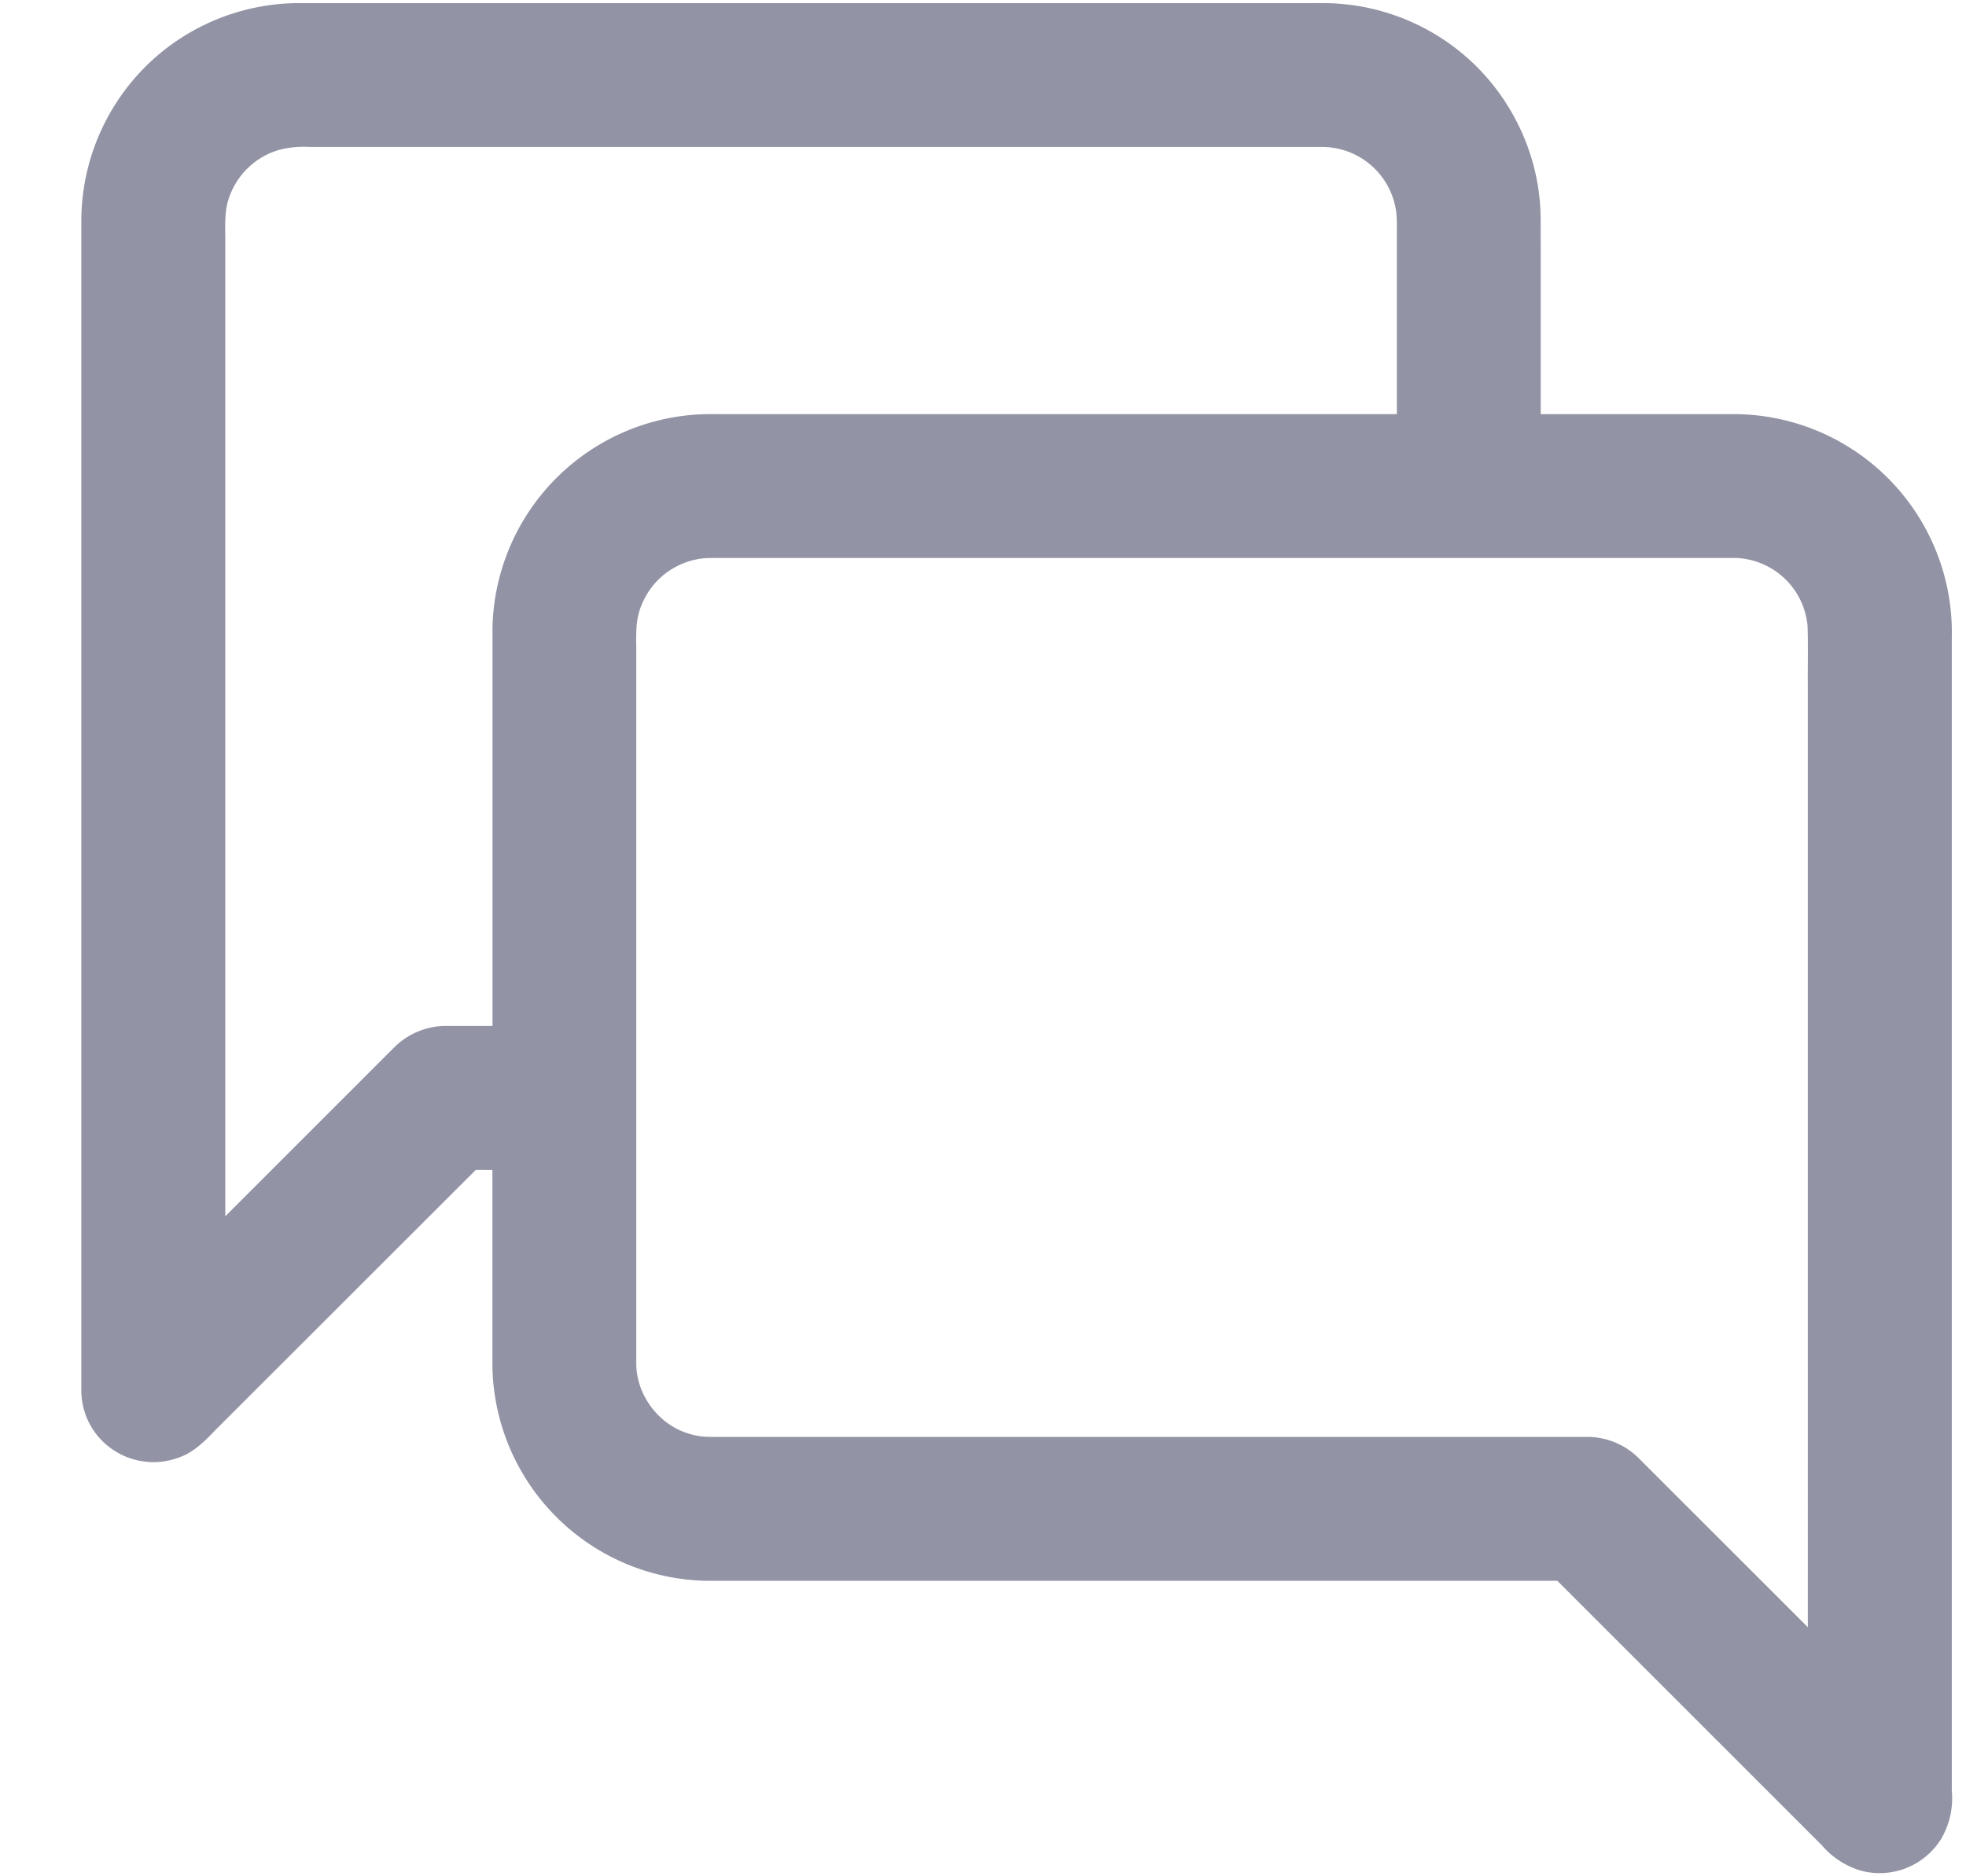 <svg width="22" height="21" fill="none" xmlns="http://www.w3.org/2000/svg"><path d="M1.842.556a2.448 2.448 0 0 1 1.46-.521h11.294c.138.001.276-.005.414.009.491.04.968.236 1.347.55.479.394.796.976.867 1.592.023.18.015.36.017.541v1.908h2.161a2.444 2.444 0 0 1 2.439 2.507v12.902a.893.893 0 0 1-.123.544.81.81 0 0 1-.89.35.915.915 0 0 1-.443-.287l-2.958-2.958H7.903a2.443 2.443 0 0 1-2.393-2.409v-2.19l-.185-.001-2.912 2.91c-.12.127-.249.256-.419.313a.81.81 0 0 1-.961-.328.8.8 0 0 1-.123-.43V2.496A2.445 2.445 0 0 1 1.842.556zM3.14 1.673a.837.837 0 0 0-.567.513c-.06.149-.054.312-.052.47v10.957l1.89-1.89c.15-.15.358-.239.57-.24h.53V7.026a2.443 2.443 0 0 1 2.206-2.38c.138-.015.276-.01.415-.011h7.499V2.61c0-.108.004-.217-.023-.323a.837.837 0 0 0-.805-.642H3.465a1.116 1.116 0 0 0-.325.028zM7.18 6.77c-.067.153-.062.322-.06.485v8.004c0 .361.26.7.609.793.116.036.239.031.36.03h9.68c.213.002.422.09.57.24l1.891 1.89V7.694c-.002-.23.005-.46-.003-.69a.837.837 0 0 0-.801-.759H7.95a.836.836 0 0 0-.77.526z" fill="#9294A5"/></svg>